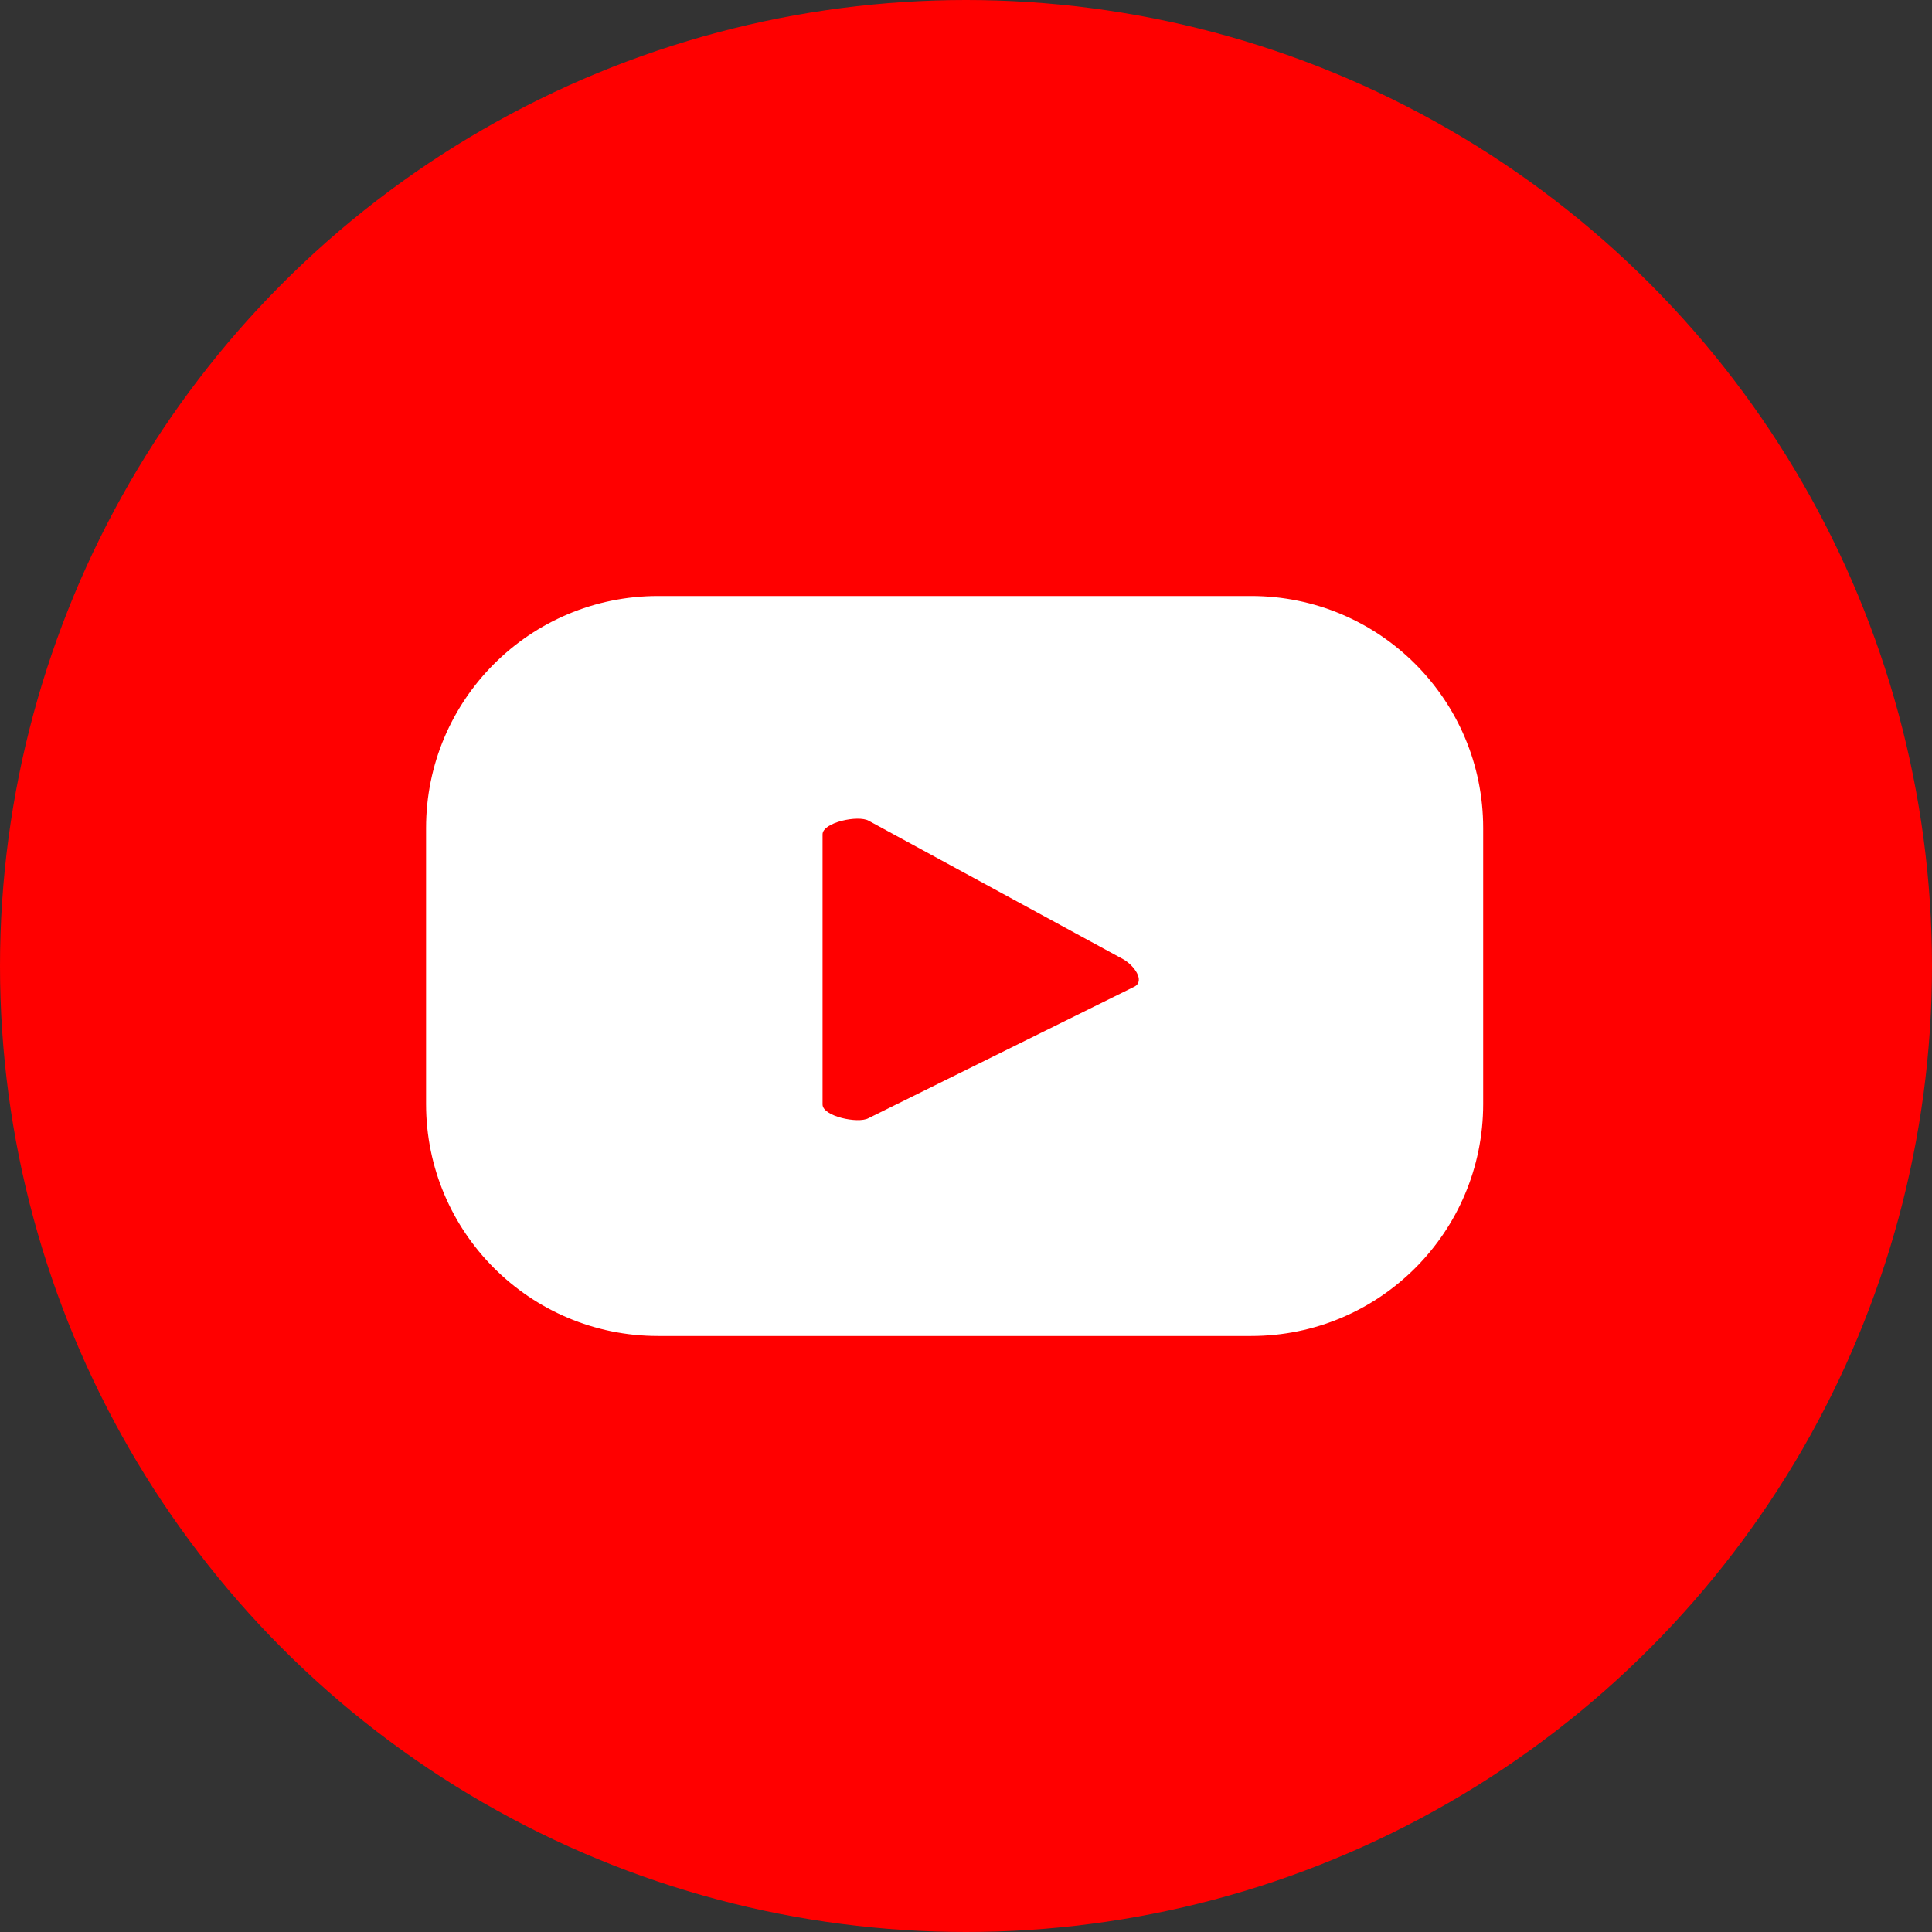 <?xml version="1.0" encoding="UTF-8"?>
<svg id="Layer_2" data-name="Layer 2" xmlns="http://www.w3.org/2000/svg" viewBox="0 0 294.56 294.56">
  <rect x="0" y="0" width="294.56" height="294.56" fill="#333333" stroke="none"/>
  <defs>
    <style>
      .cls-1 {
        fill: #fff;
      }

      .cls-2 {
        fill: red;
      }
    </style>
  </defs>
  <g id="Capa_1" data-name="Capa 1">
    <g>
      <circle class="cls-2" cx="147.28" cy="147.28" r="147.28"/>
      <path class="cls-1" d="M226.13,126.24c0-19.53-15.83-35.37-35.37-35.37h-90.43c-19.53,0-35.37,15.83-35.37,35.37v42.08c0,19.53,15.83,35.37,35.37,35.37h90.43c19.53,0,35.37-15.83,35.37-35.37v-42.08ZM172.95,150.43l-40.55,20.06c-1.59.86-6.99-.29-6.99-2.1v-41.18c0-1.83,5.45-2.98,7.04-2.07l38.82,21.12c1.63.93,3.34,3.28,1.69,4.17Z"/>
    </g>
  </g>
</svg>